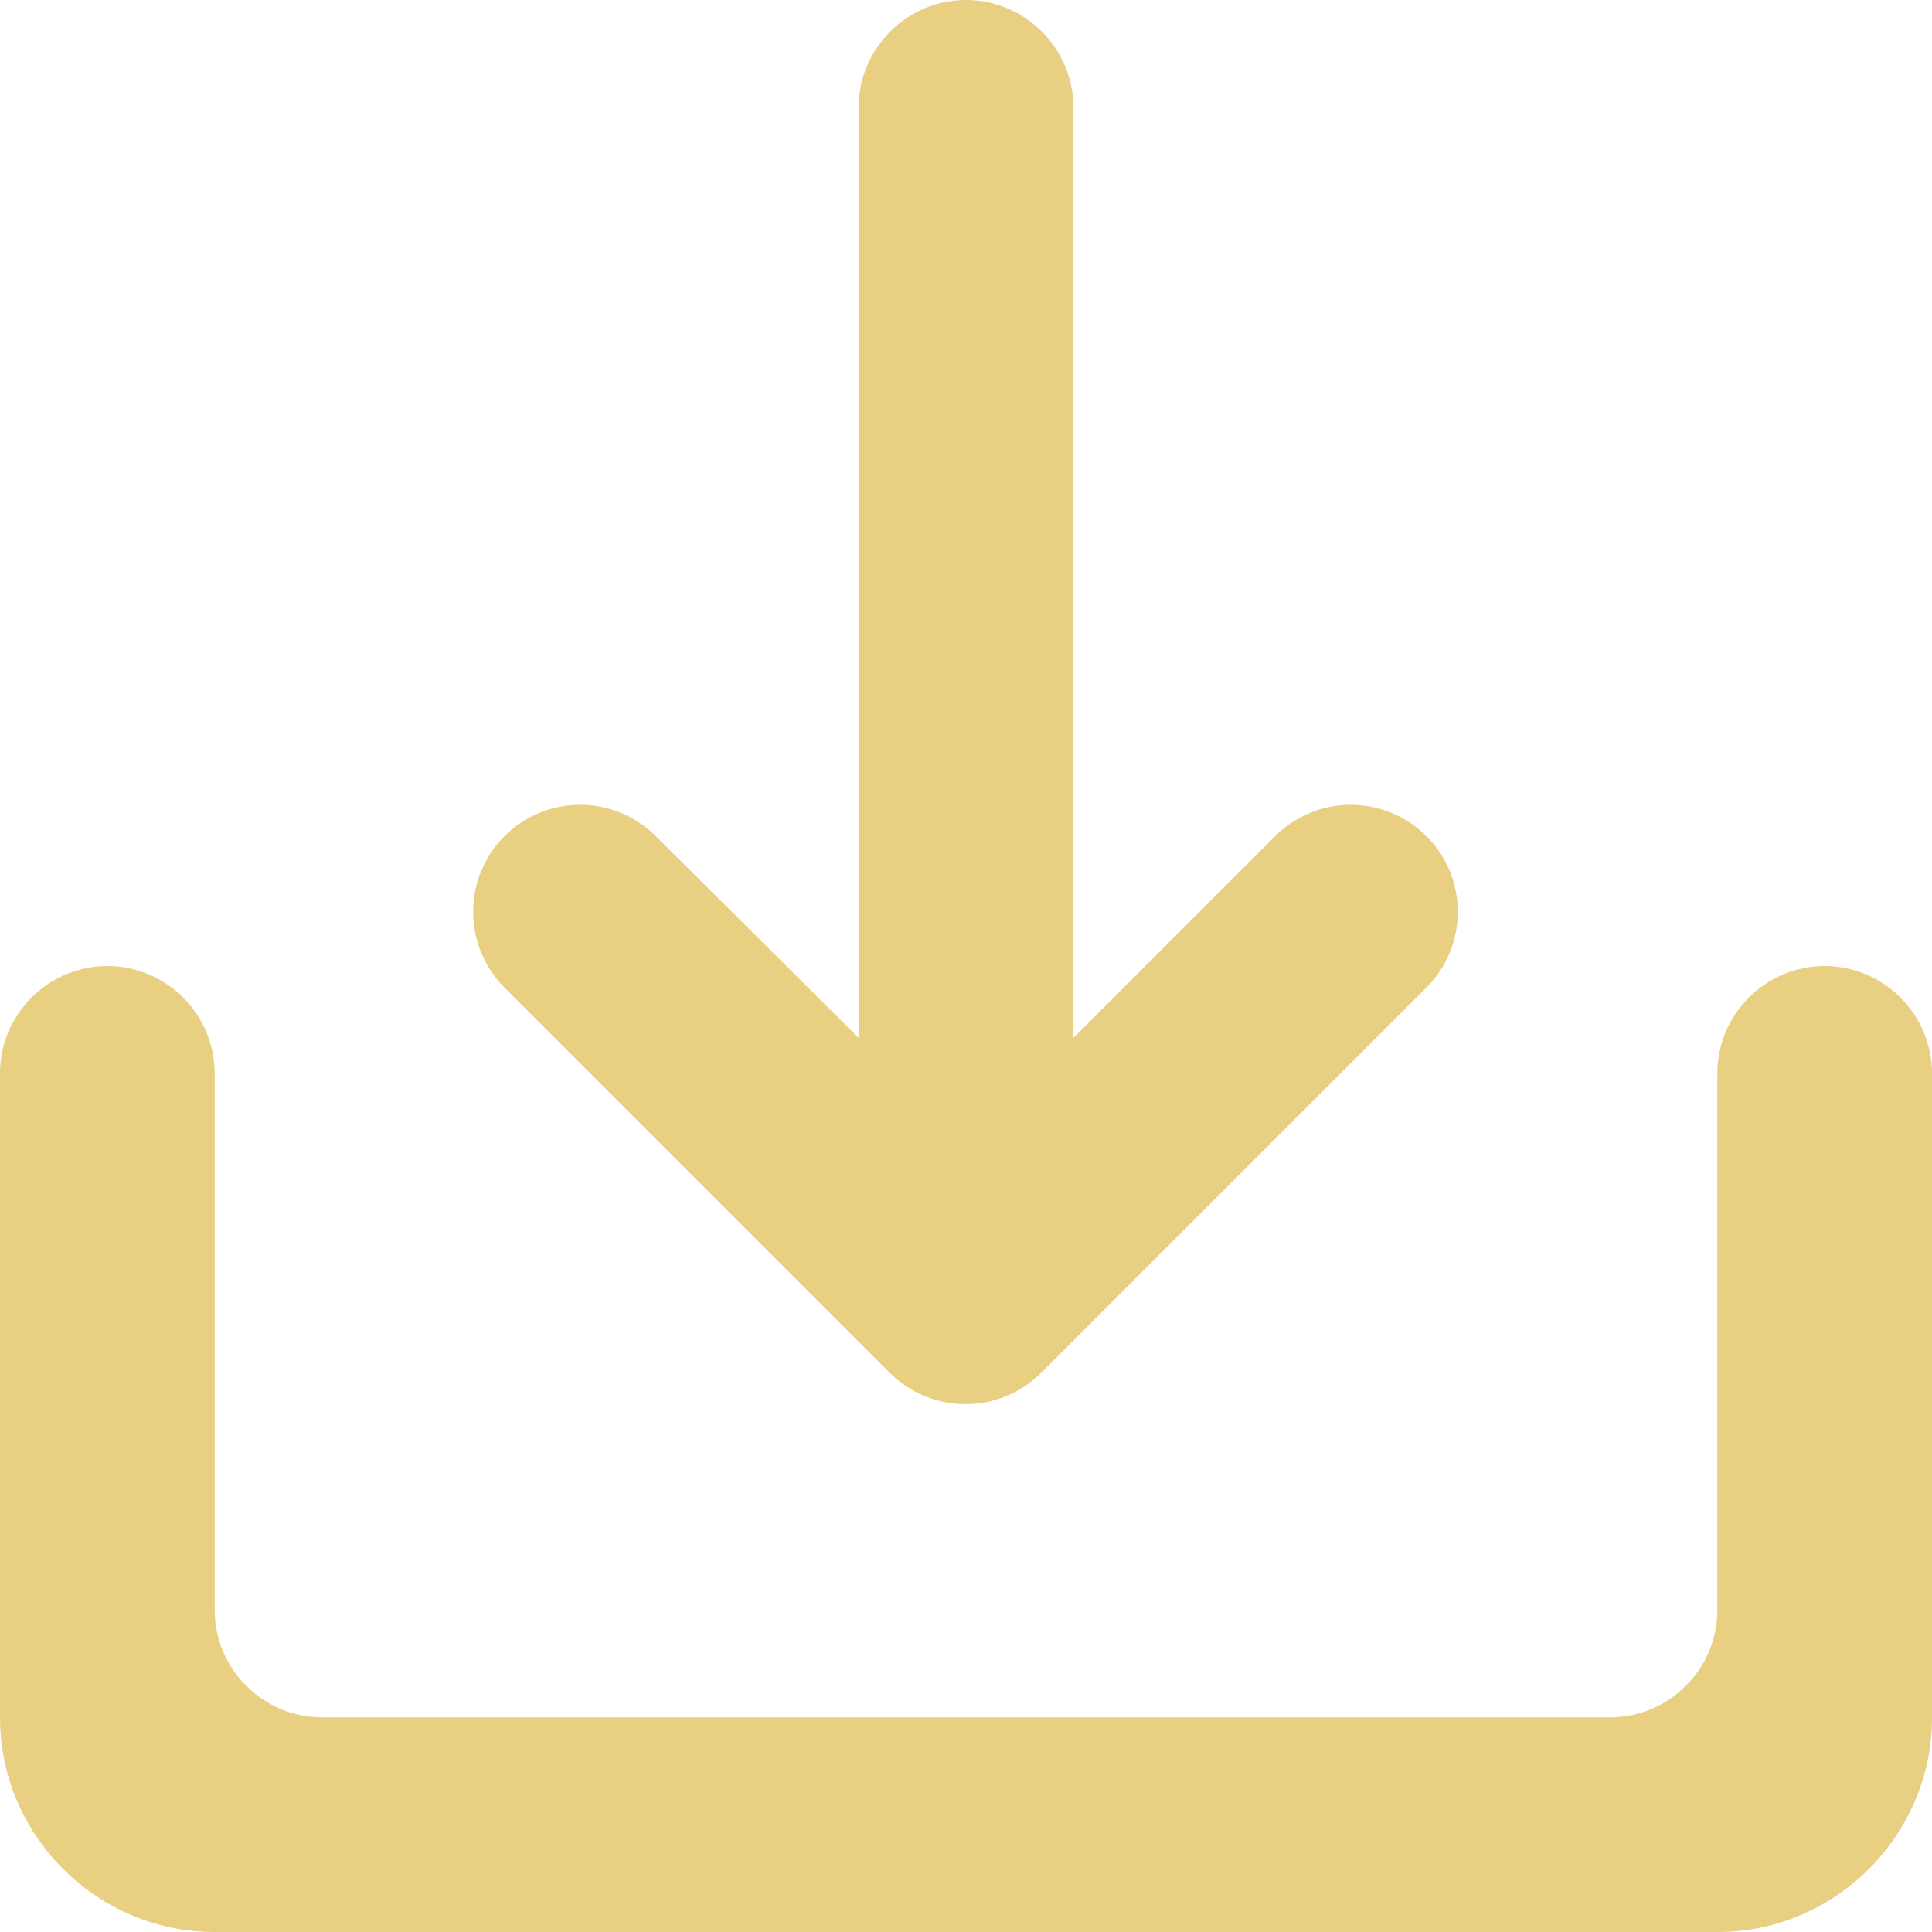 <?xml version="1.0" encoding="UTF-8"?> <svg xmlns="http://www.w3.org/2000/svg" width="18" height="18" viewBox="0 0 18 18" fill="none"> <path d="M16 10V15C16 15.55 15.55 16 15 16H3C2.45 16 2 15.55 2 15V10C2 9.45 1.55 9 1 9C0.45 9 0 9.45 0 10V16C0 17.1 0.9 18 2 18H16C17.1 18 18 17.1 18 16V10C18 9.45 17.55 9 17 9C16.45 9 16 9.45 16 10ZM10 9.67L11.88 7.79C11.973 7.697 12.082 7.624 12.204 7.574C12.324 7.524 12.454 7.498 12.585 7.498C12.716 7.498 12.846 7.524 12.966 7.574C13.088 7.624 13.197 7.697 13.29 7.79C13.383 7.883 13.456 7.992 13.506 8.113C13.556 8.234 13.582 8.364 13.582 8.495C13.582 8.626 13.556 8.756 13.506 8.877C13.456 8.998 13.383 9.107 13.29 9.2L9.7 12.79C9.607 12.883 9.498 12.956 9.377 13.006C9.256 13.057 9.126 13.082 8.995 13.082C8.864 13.082 8.734 13.057 8.613 13.006C8.492 12.956 8.383 12.883 8.29 12.79L4.7 9.2C4.513 9.013 4.408 8.759 4.408 8.495C4.408 8.231 4.513 7.977 4.7 7.79C4.887 7.603 5.141 7.498 5.405 7.498C5.669 7.498 5.923 7.603 6.11 7.79L8 9.67V1C8 0.45 8.45 0 9 0C9.55 0 10 0.45 10 1V9.67Z" fill="#E9CF81"></path> </svg> 
